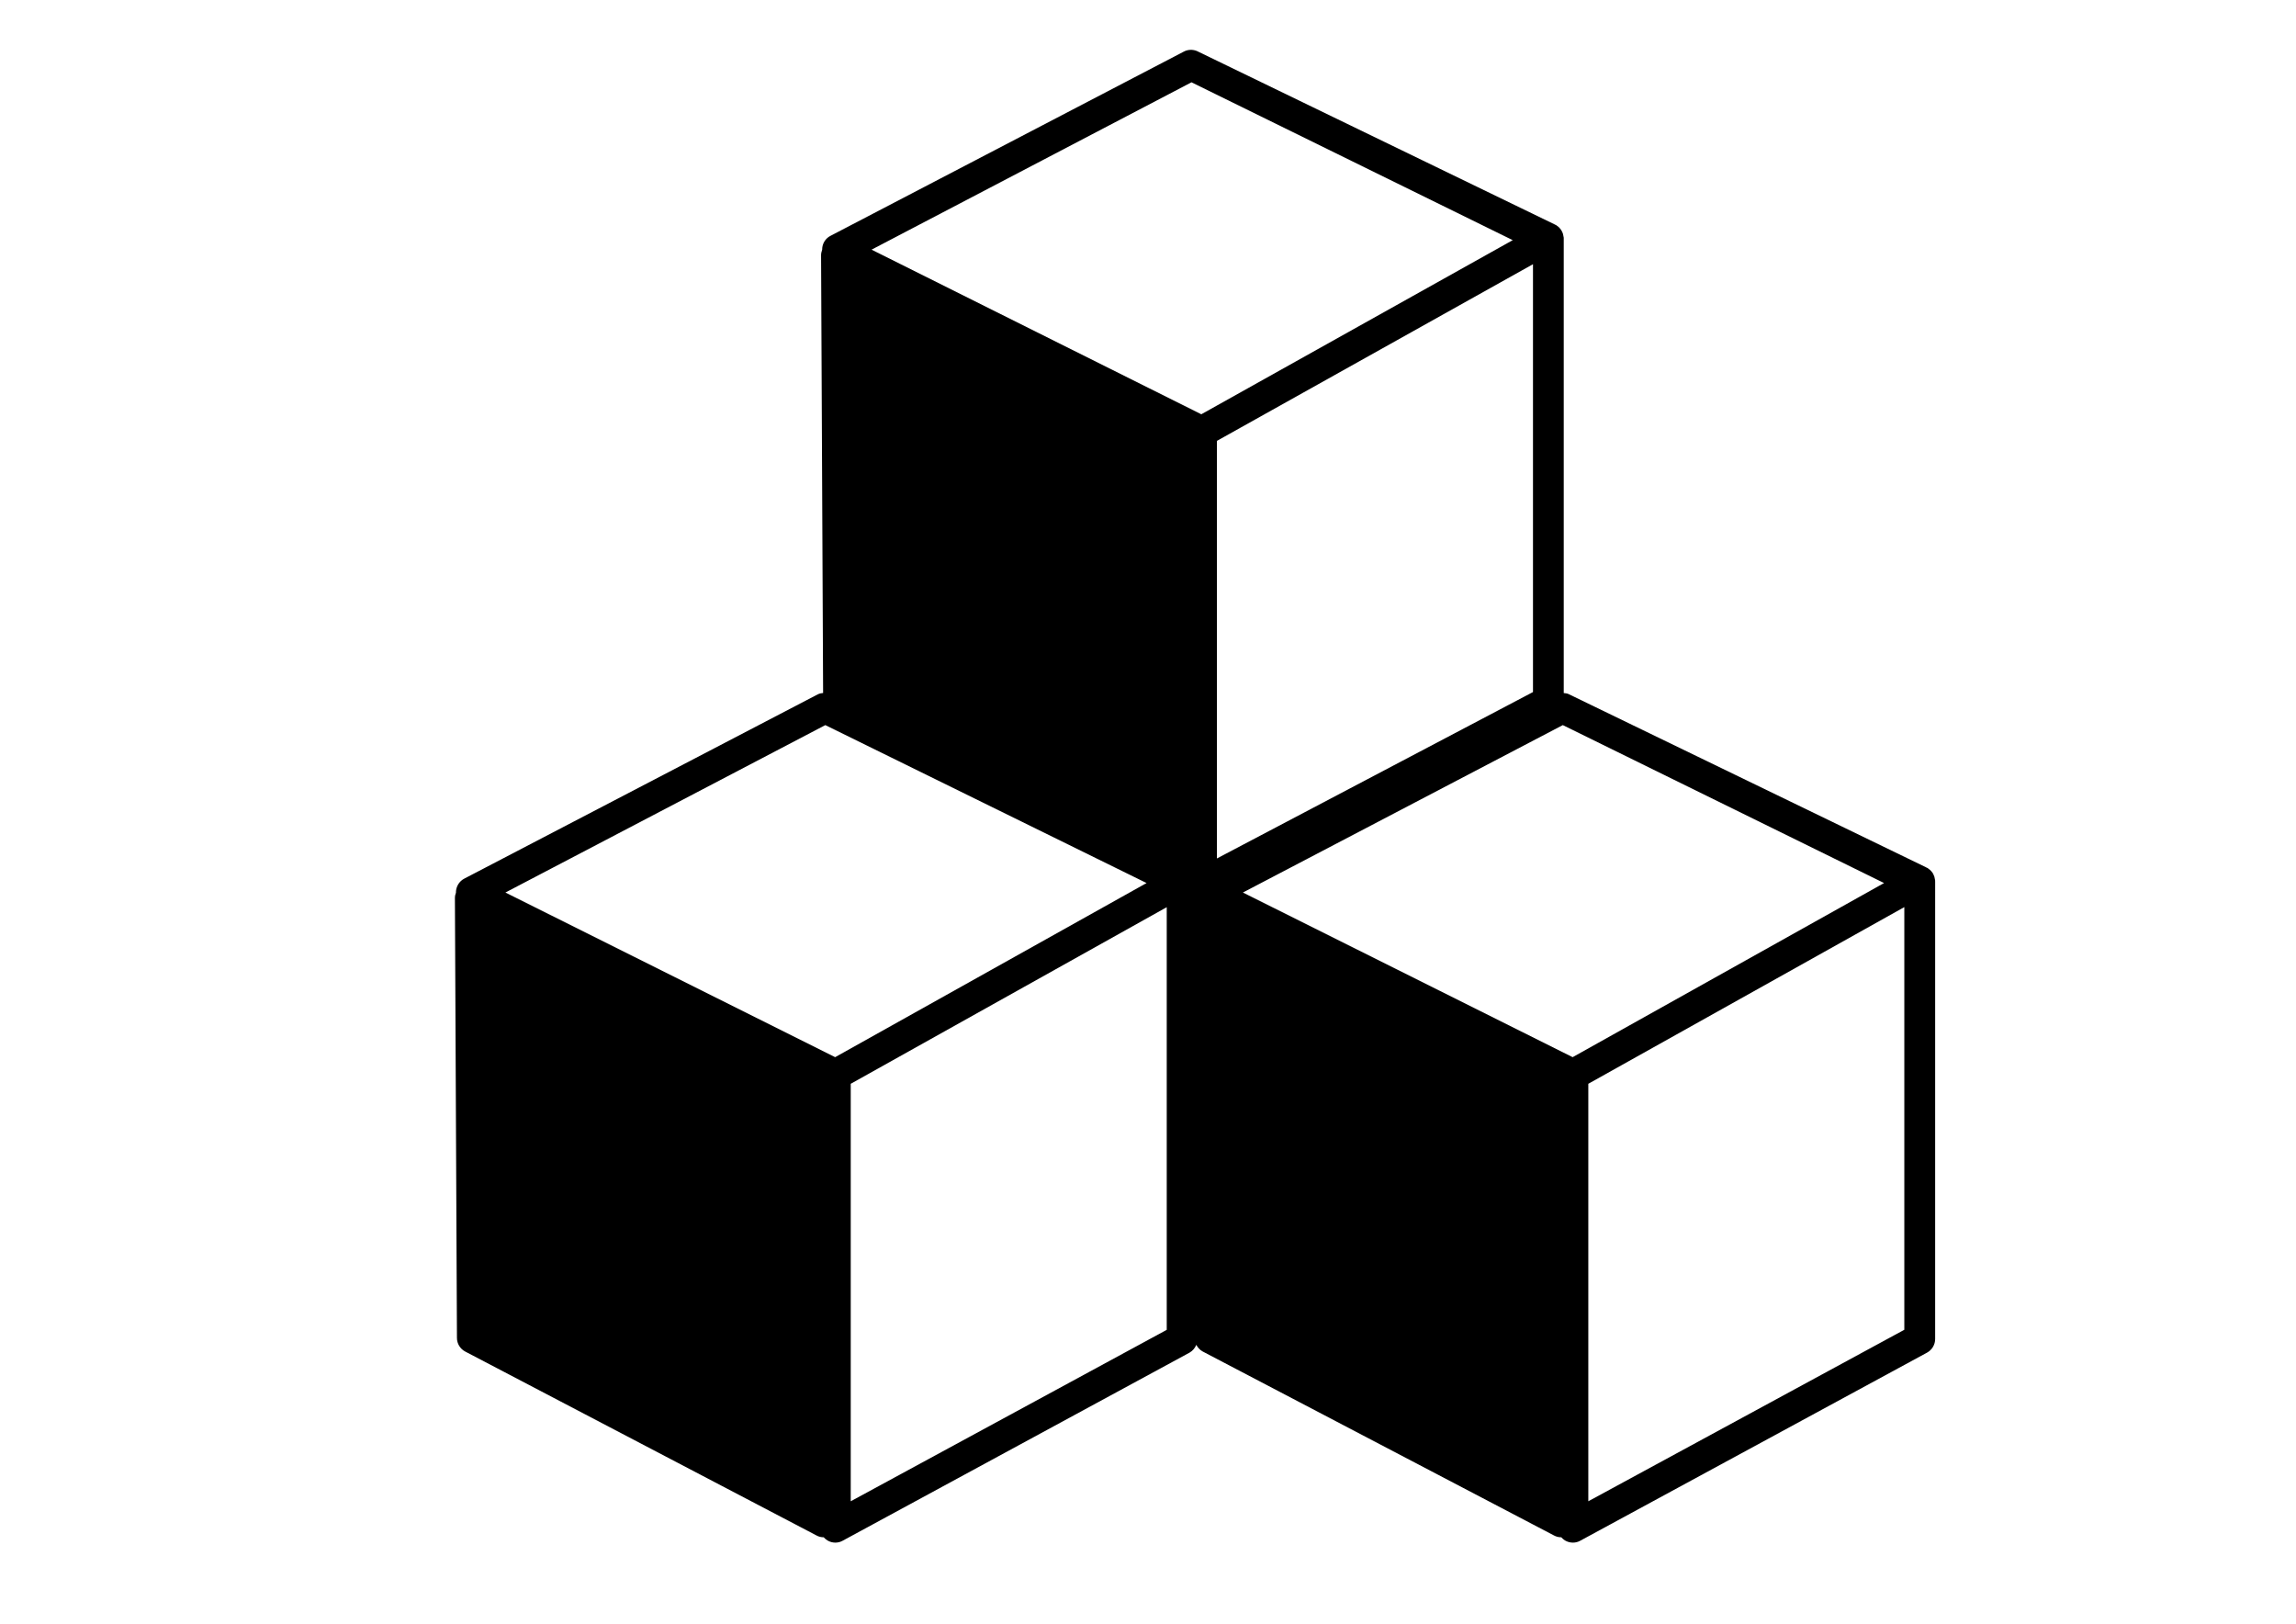 <?xml version="1.0" encoding="utf-8"?>
<!-- Generator: Adobe Illustrator 15.1.0, SVG Export Plug-In . SVG Version: 6.00 Build 0)  -->
<!DOCTYPE svg PUBLIC "-//W3C//DTD SVG 1.1//EN" "http://www.w3.org/Graphics/SVG/1.1/DTD/svg11.dtd">
<svg version="1.1" id="Capa_1" xmlns="http://www.w3.org/2000/svg" xmlns:xlink="http://www.w3.org/1999/xlink" x="0px" y="0px"
	 width="841.889px" height="595.281px" viewBox="0 0 841.889 595.281" enable-background="new 0 0 841.889 595.281"
	 xml:space="preserve">
<g>
	<g>
		<defs>
			<rect id="SVGID_1_" x="166.807" y="18.276" width="547.78" height="548.736"/>
		</defs>
		<clipPath id="SVGID_2_">
			<use xlink:href="#SVGID_1_"  overflow="visible"/>
		</clipPath>
		<path clip-path="url(#SVGID_2_)" d="M166.807,329.203l0.745,161.295c0,2.078,1.149,3.977,2.982,4.971l128.828,67.438
			c0.838,0.47,1.74,0.684,2.671,0.684c0.404,0.438,0.839,0.835,1.367,1.146c0.87,0.531,1.864,0.812,2.889,0.812
			c0.932,0,1.833-0.214,2.672-0.684l127.212-68.965c1.149-0.652,1.988-1.681,2.485-2.858c0.528,0.994,1.305,1.864,2.33,2.428
			l128.796,67.438c0.839,0.47,1.771,0.684,2.703,0.684c0.396,0.438,0.839,0.835,1.336,1.146c0.9,0.531,1.895,0.812,2.92,0.812
			c0.932,0,1.833-0.214,2.672-0.684l127.181-68.965c1.825-0.994,2.982-2.92,2.982-5.005V323.088c0-0.035-0.031-0.098-0.031-0.129
			c0-0.065,0.031-0.097,0.031-0.15c-0.031-0.129-0.062-0.311-0.094-0.439c-0.069-0.342-0.093-0.621-0.187-0.928
			c-0.062-0.226-0.154-0.408-0.248-0.598c-0.094-0.28-0.218-0.524-0.373-0.773c-0.124-0.19-0.279-0.373-0.403-0.531
			c-0.194-0.214-0.373-0.432-0.591-0.622c-0.155-0.151-0.342-0.275-0.527-0.396c-0.125-0.098-0.218-0.222-0.342-0.287
			c-0.125-0.055-0.28-0.117-0.404-0.152c-0.124-0.062-0.187-0.159-0.318-0.189l-131.057-63.494
			c-0.527-0.213-1.087-0.248-1.646-0.311V87.392c0-0.031,0-0.097,0-0.128c0-0.054,0-0.085,0-0.12c0-0.155-0.062-0.307-0.093-0.466
			c-0.031-0.311-0.093-0.621-0.187-0.932c-0.062-0.213-0.155-0.404-0.225-0.59c-0.117-0.275-0.241-0.532-0.396-0.776
			c-0.125-0.183-0.257-0.342-0.404-0.524c-0.179-0.225-0.342-0.438-0.559-0.621c-0.187-0.128-0.373-0.287-0.528-0.408
			c-0.155-0.093-0.249-0.221-0.373-0.275c-0.124-0.066-0.248-0.097-0.403-0.19c-0.094-0.035-0.187-0.12-0.28-0.151L438.876,18.703
			c-1.522-0.617-3.262-0.586-4.754,0.194L304.581,86.429c-1.896,0.932-3.107,2.889-3.107,5.001c0,0.066,0,0.097,0,0.12
			c-0.217,0.629-0.404,1.282-0.404,1.965l0.746,160.541c-0.652,0.062-1.335,0.183-1.957,0.501L170.294,322.09
			c-1.903,0.963-3.083,2.92-3.114,5.036c0,0.023,0.031,0.055,0.031,0.086C166.962,327.833,166.807,328.517,166.807,329.203
			L166.807,329.203z M554.687,88.044L440.491,151.88L319.585,91.527l117.303-61.354L554.687,88.044z M562.111,253.715
			l-115.904,61.012v-153.09l115.904-64.774V253.715z M582.397,397.334l115.873-64.775v154.957l-115.873,62.872V397.334z
			 M455.744,327.212l117.302-61.377l117.8,57.902l-114.196,63.839L455.744,327.212z M311.943,397.334l115.873-64.744v154.949
			l-115.873,62.849V397.334z M185.321,327.212l117.302-61.377l117.799,57.902l-114.195,63.839L185.321,327.212z M185.321,327.212"/>
	</g>
</g>
</svg>
